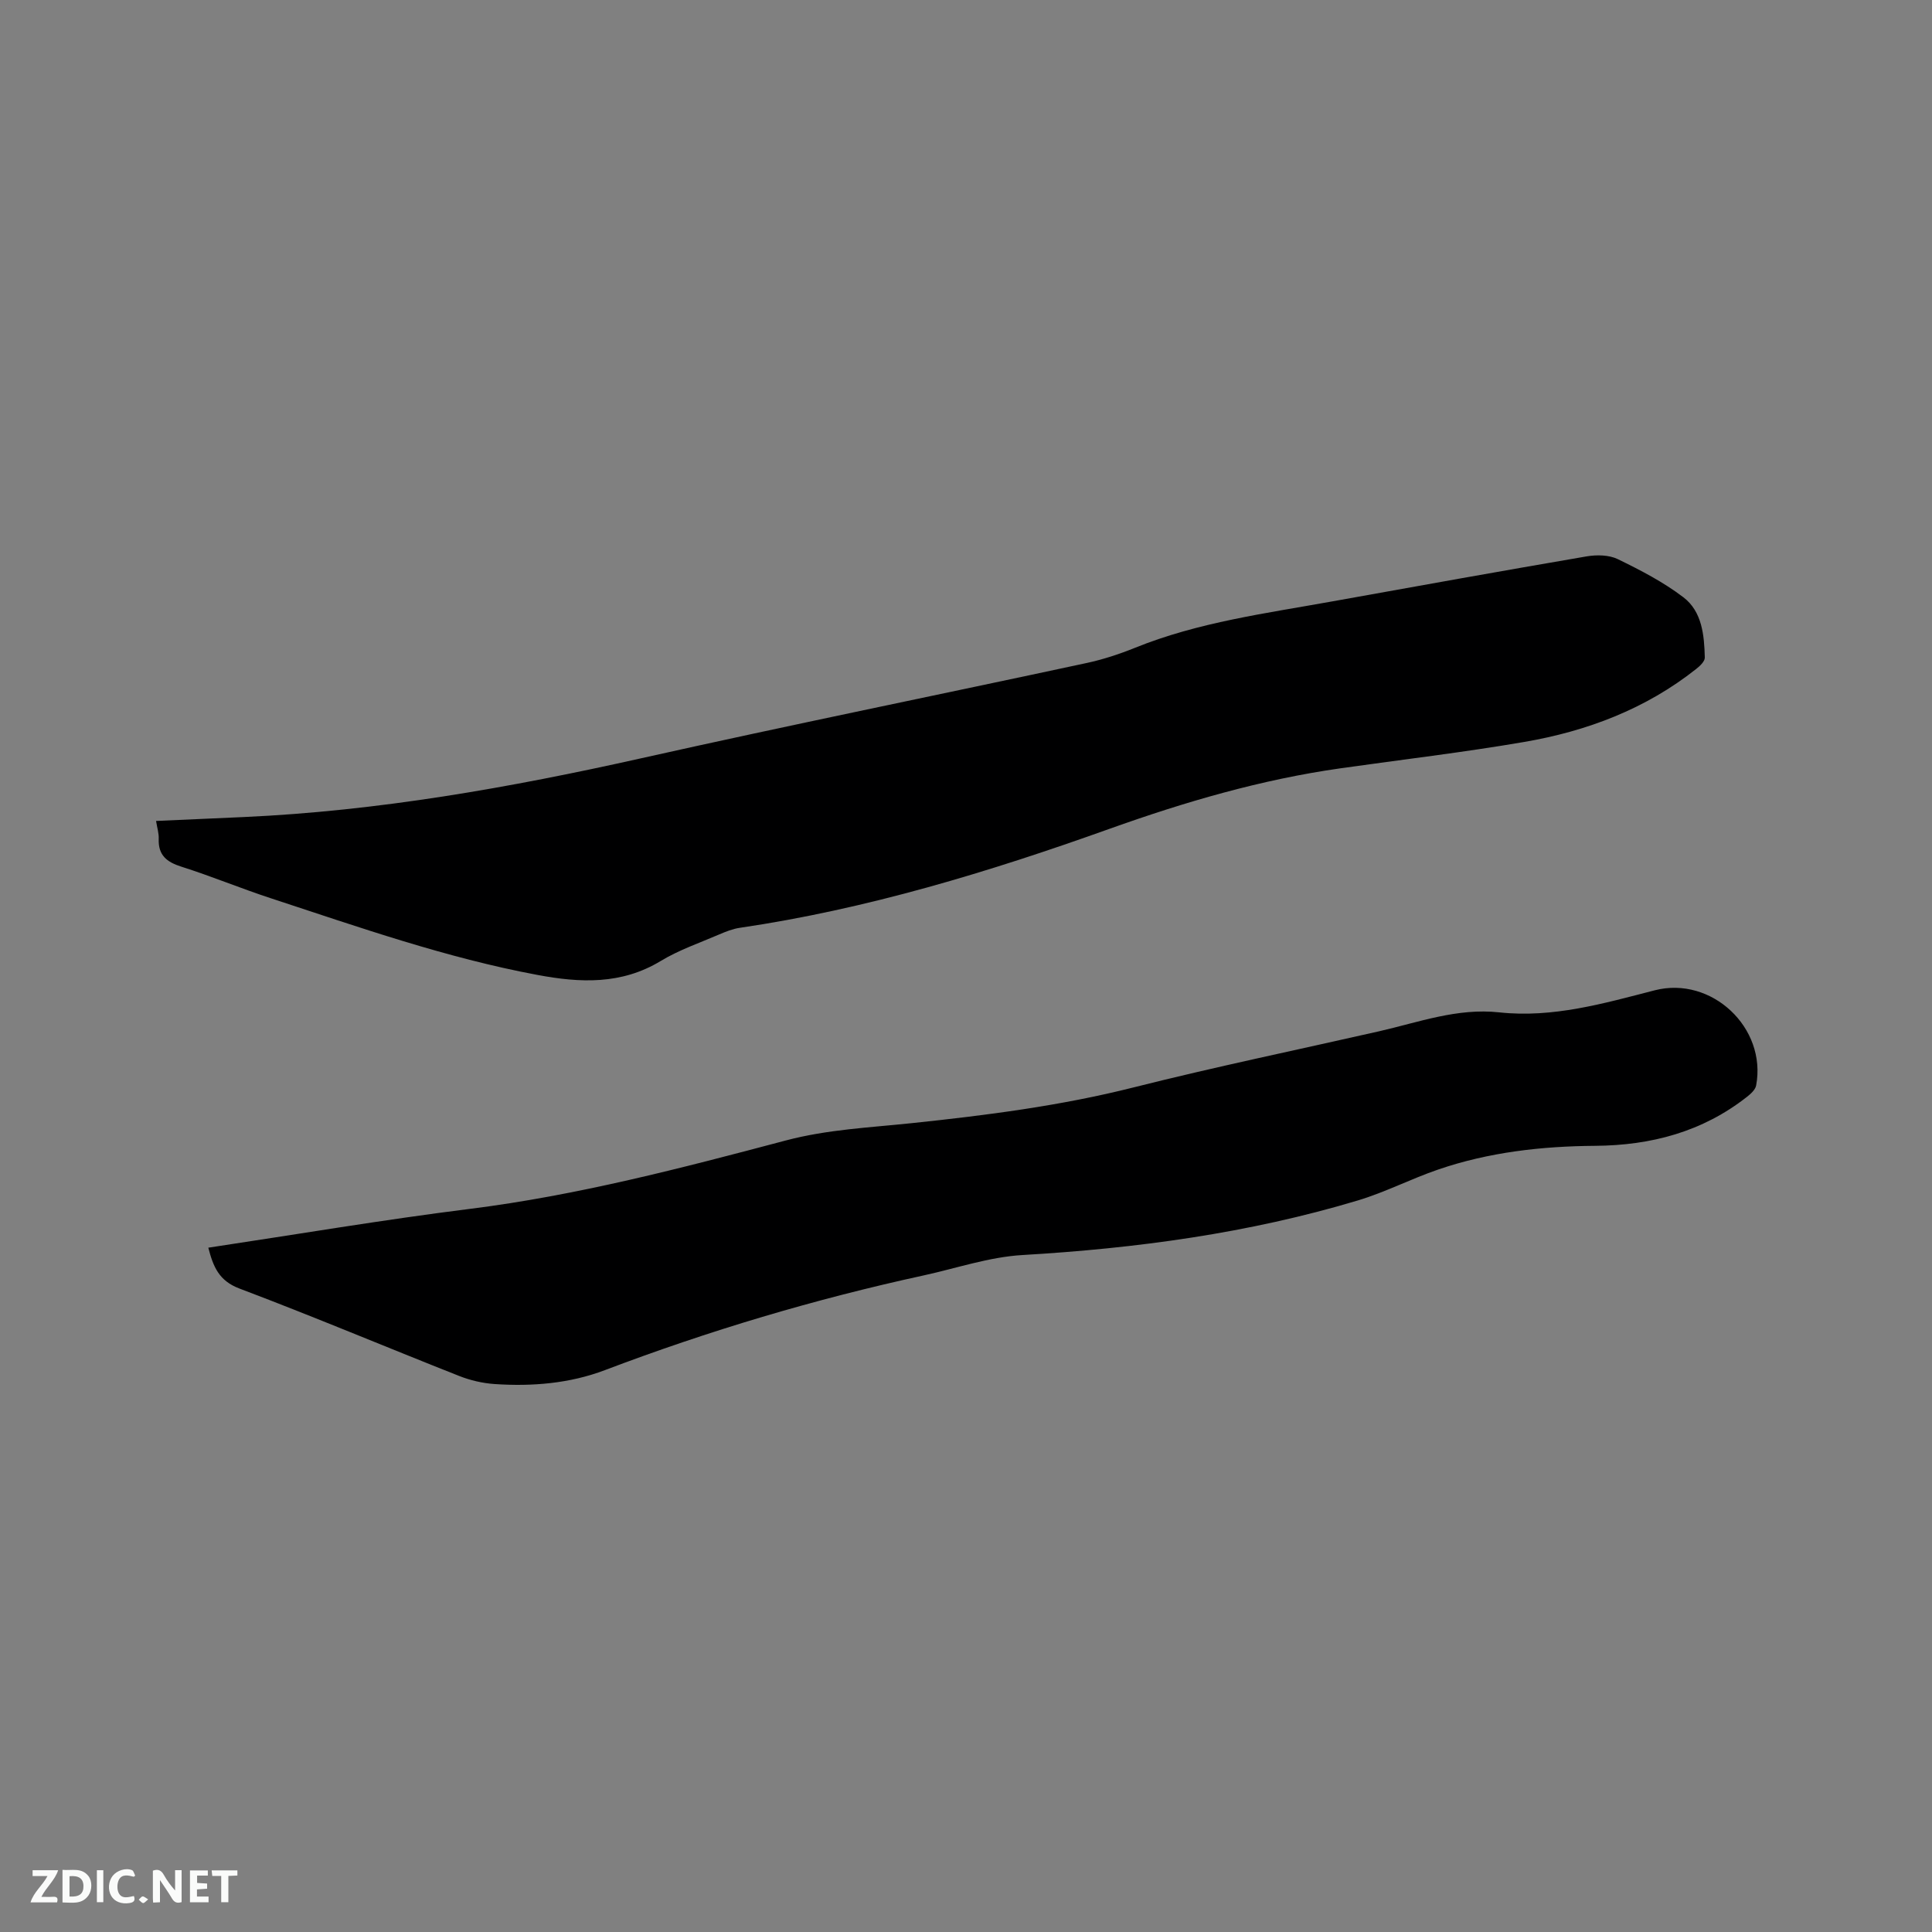 <svg enable-background="new 0 0 400 400" viewBox="0 0 400 400" xmlns="http://www.w3.org/2000/svg"><rect x="0" y="0" width="400" height="400" fill="#808080" stroke="none"/><path d="m32.31 169.97c6.34-.28 12.25-.54 18.16-.81 27.83-1.26 55.11-6.09 82.25-12.16 30.68-6.87 61.51-13.12 92.25-19.73 3.39-.73 6.75-1.83 9.97-3.13 13.18-5.34 27.18-7.15 41.02-9.65 17.51-3.15 35.02-6.3 52.55-9.3 2.08-.35 4.61-.31 6.43.57 4.71 2.29 9.46 4.75 13.6 7.91 3.86 2.95 4.31 7.85 4.42 12.47.02.78-1 1.75-1.77 2.35-10.47 8.3-22.62 12.89-35.6 15.12-12.63 2.17-25.37 3.66-38.06 5.46-16.42 2.33-32.21 6.95-47.82 12.53-24.94 8.92-50.26 16.63-76.58 20.5-1.44.21-2.86.78-4.21 1.36-4.08 1.76-8.36 3.22-12.14 5.51-8.15 4.93-16.69 4.53-25.5 2.88-18.91-3.53-36.99-9.9-55.19-15.87-6.23-2.04-12.31-4.57-18.56-6.55-3.02-.96-4.78-2.37-4.67-5.71.06-1.14-.31-2.28-.55-3.75z" fill="#000001"/><path d="m43.13 258.32c18.29-2.75 36.16-5.78 54.12-8.03 22.26-2.79 43.86-8.45 65.45-14.17 8.6-2.28 17.3-2.66 26.03-3.58 15.45-1.62 30.85-3.59 45.99-7.41 16.82-4.24 33.83-7.76 50.75-11.6 8.22-1.87 16.25-4.88 24.94-3.93 11.1 1.2 21.62-1.85 32.19-4.57 11.76-3.02 23.23 7.75 20.99 19.7-.16.88-1.11 1.74-1.89 2.35-9.22 7.25-19.84 10.06-31.43 10.15-11.06.08-22.02 1.31-32.54 4.92-5.6 1.92-10.92 4.68-16.57 6.38-22.64 6.8-45.88 9.93-69.45 11.31-6.88.4-13.66 2.73-20.47 4.22-22.49 4.89-44.47 11.44-66 19.61-7.29 2.77-15.08 3.41-22.86 2.88-2.48-.17-5.04-.77-7.36-1.69-15.16-5.99-30.19-12.32-45.44-18.08-4.22-1.6-5.42-4.45-6.45-8.46z" fill="#000001"/><g fill="#fafbfa"><path d="m37.59 393.81c-.92.31-1.52.05-2-.78-.7-1.2-1.52-2.34-2.47-3.78v4.59c-.55.03-.95.05-1.41.07-.03-.37-.06-.64-.06-.91 0-1.91 0-3.81 0-5.7 1.13-.41 1.77-.03 2.29.91.62 1.11 1.38 2.14 2.31 3.19v-4.2h1.35v6.61z"/><path d="m12.94 393.88v-6.75c1.9.19 3.93-.54 5.37 1.29.8 1.01.78 2.88.03 3.97-1.37 1.97-3.4 1.51-5.4 1.49m1.45-1.22c2.04.12 2.92-.58 2.89-2.21-.03-1.51-.98-2.19-2.89-2z"/><path d="m11.81 393.87h-5.49c.68-2.18 2.47-3.48 3.51-5.45h-3.08v-1.21h5.29c-.71 2.13-2.44 3.48-3.47 5.51.86 0 1.63.04 2.39-.01.79-.05 1.14.21.85 1.16"/><path d="m39.33 393.86v-6.61h3.7v1.07h-2.22v1.52c.68.04 1.34.09 2.07.13v1.07c-.72.05-1.38.09-2.1.14v1.48h2.4v1.19h-3.85z"/><path d="m27.71 388.56c-1.15-.3-2.46-.61-3.1.64-.37.73-.41 1.93-.06 2.67.63 1.35 1.99.93 3.17.68.35.94-.01 1.32-.93 1.46-1.62.25-3.05-.27-3.76-1.48-.73-1.24-.6-3.03.31-4.17.88-1.11 2.71-1.7 4-1.16.32.13.44.74.65 1.12-.1.08-.19.16-.28.24"/><path d="m49.15 387.24v1.07c-.59.02-1.17.05-1.87.08v5.44h-1.48v-5.44h-1.85c-.05-.4-.08-.73-.13-1.15z"/><path d="m20.06 387.21h1.33v6.62h-1.33z"/><path d="m30.68 393.25c-.49.38-.8.79-1.05.76-.32-.05-.6-.45-.9-.7.26-.24.51-.64.8-.67.29-.04.62.3 1.15.61"/></g></svg>